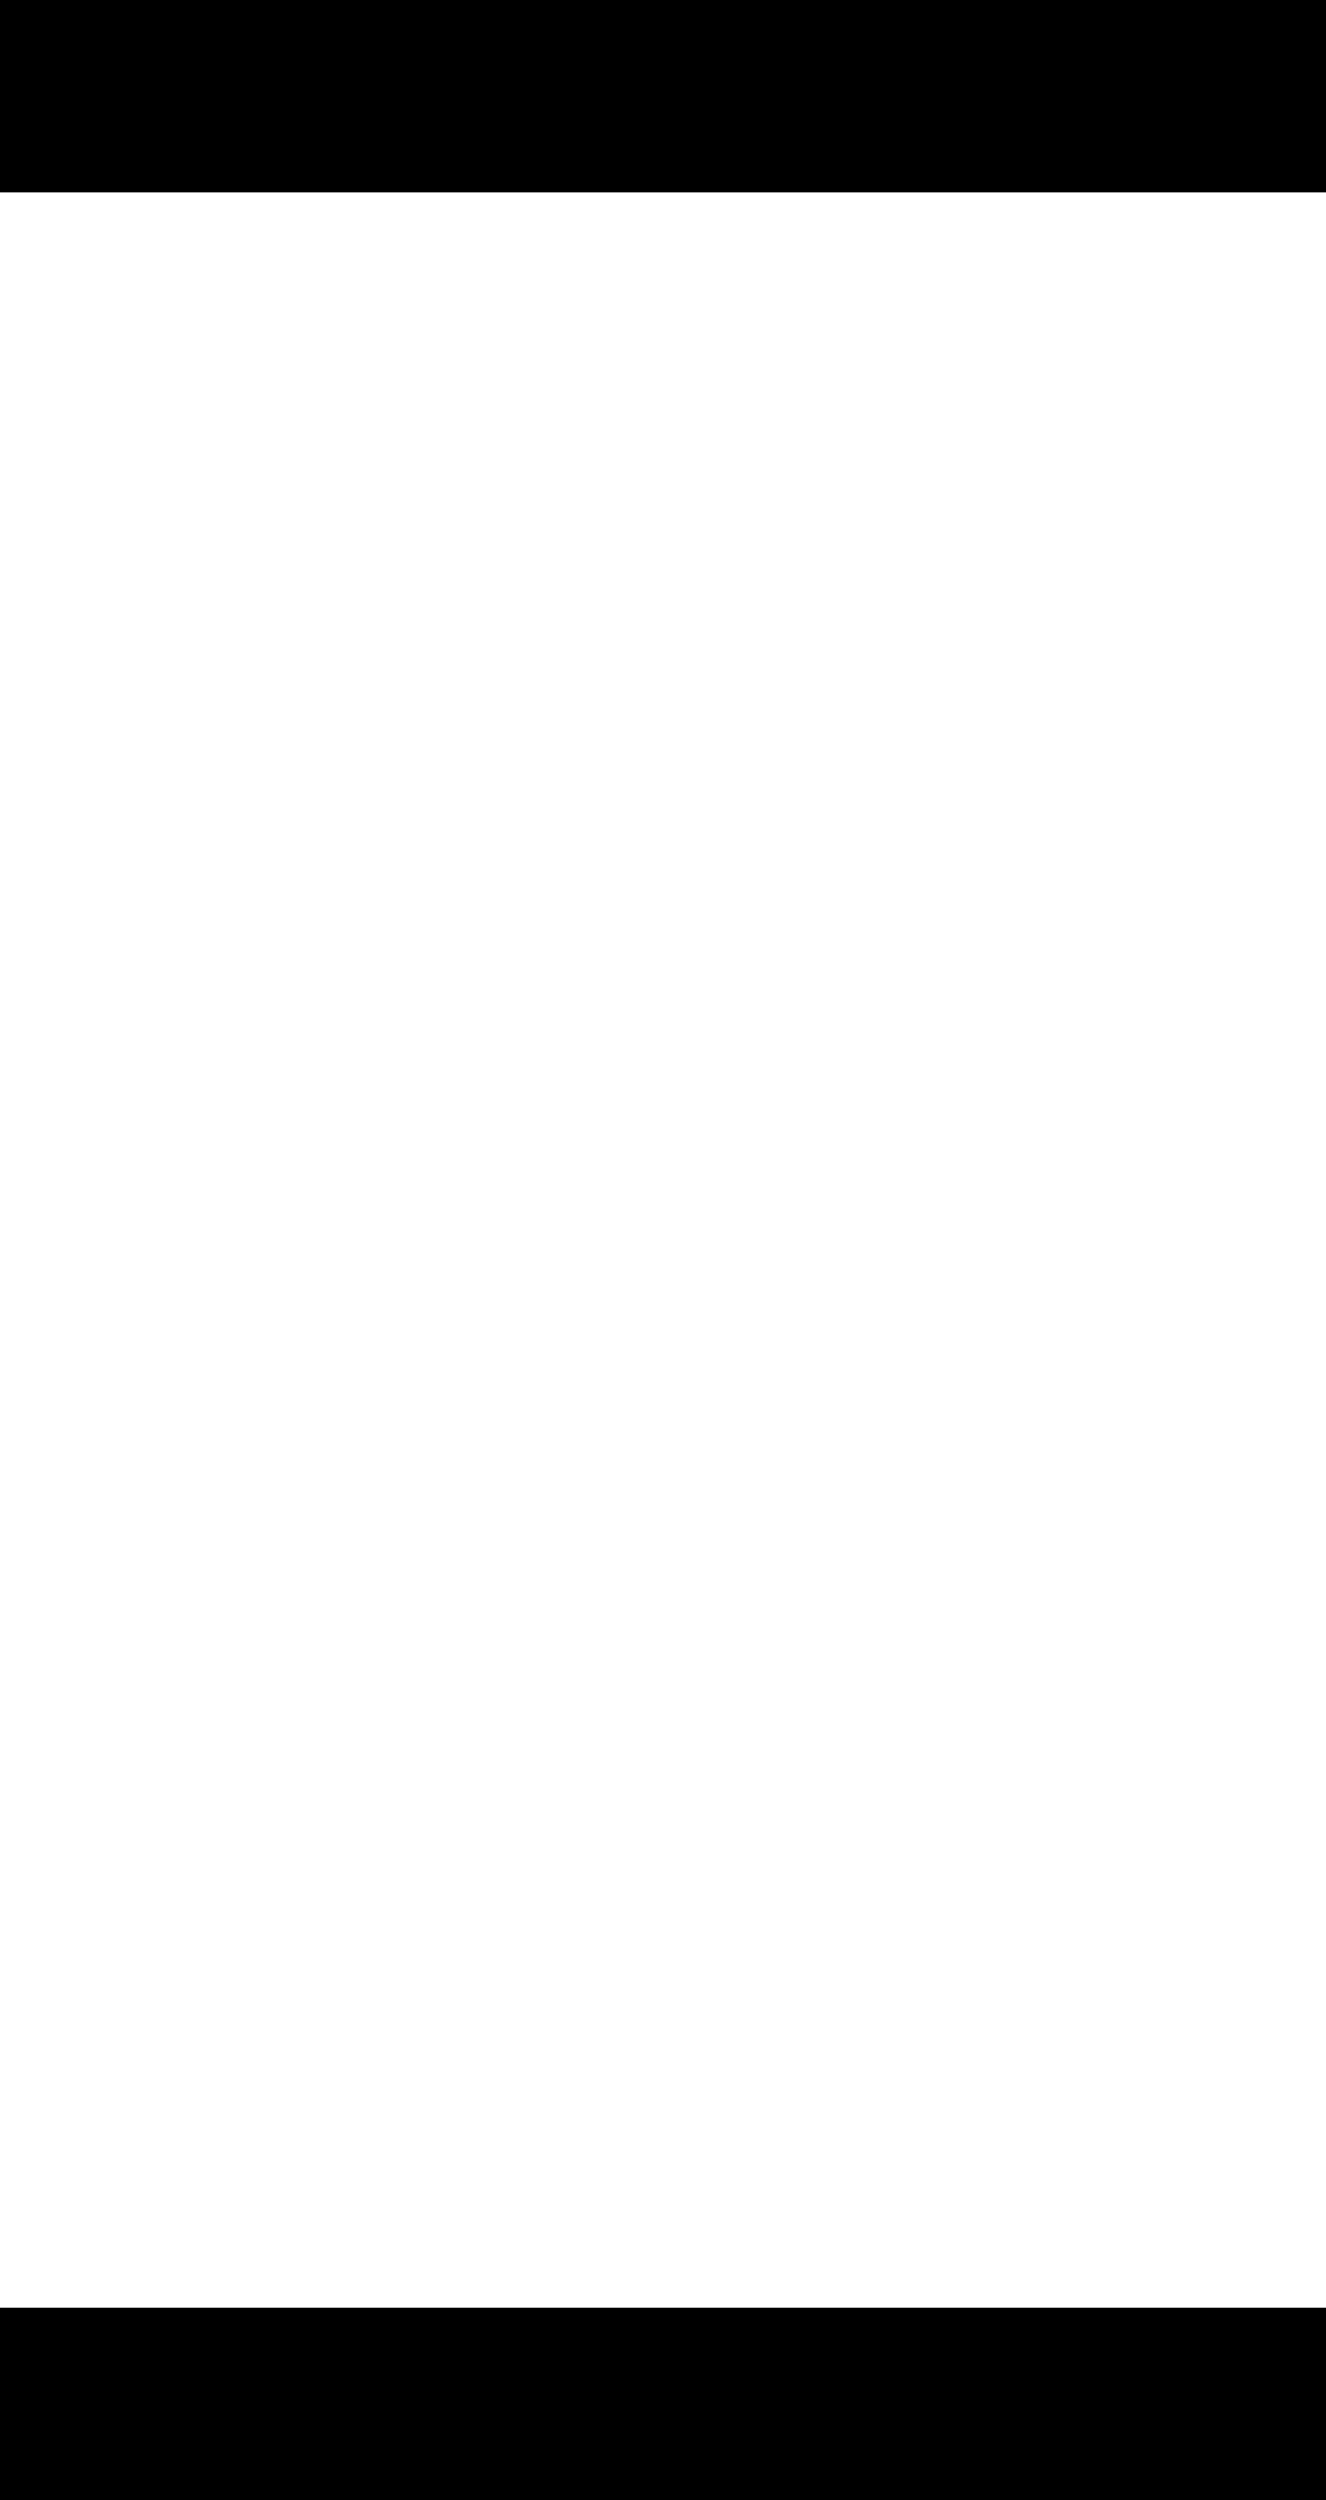 <?xml version="1.0" encoding="UTF-8" standalone="no"?>
<svg xmlns:xlink="http://www.w3.org/1999/xlink" height="13.0px" width="6.9px" xmlns="http://www.w3.org/2000/svg">
  <rect width="100%" height="100%" fill="#808080" stroke="none"/>
  <g transform="matrix(1.0, 0.0, 0.0, 1.0, 0.0, 0.0)">
    <path d="M0.0 12.0 L0.0 1.0 6.9 1.0 6.9 12.0 0.0 12.0" fill="#ffffff" fill-rule="evenodd" stroke="none"/>
    <path d="M0.0 1.0 L0.0 0.0 6.9 0.0 6.9 1.0 0.0 1.0 M6.9 12.0 L6.9 13.0 0.0 13.0 0.0 12.0 6.9 12.0" fill="#000000" fill-rule="evenodd" stroke="none"/>
  </g>
</svg>
